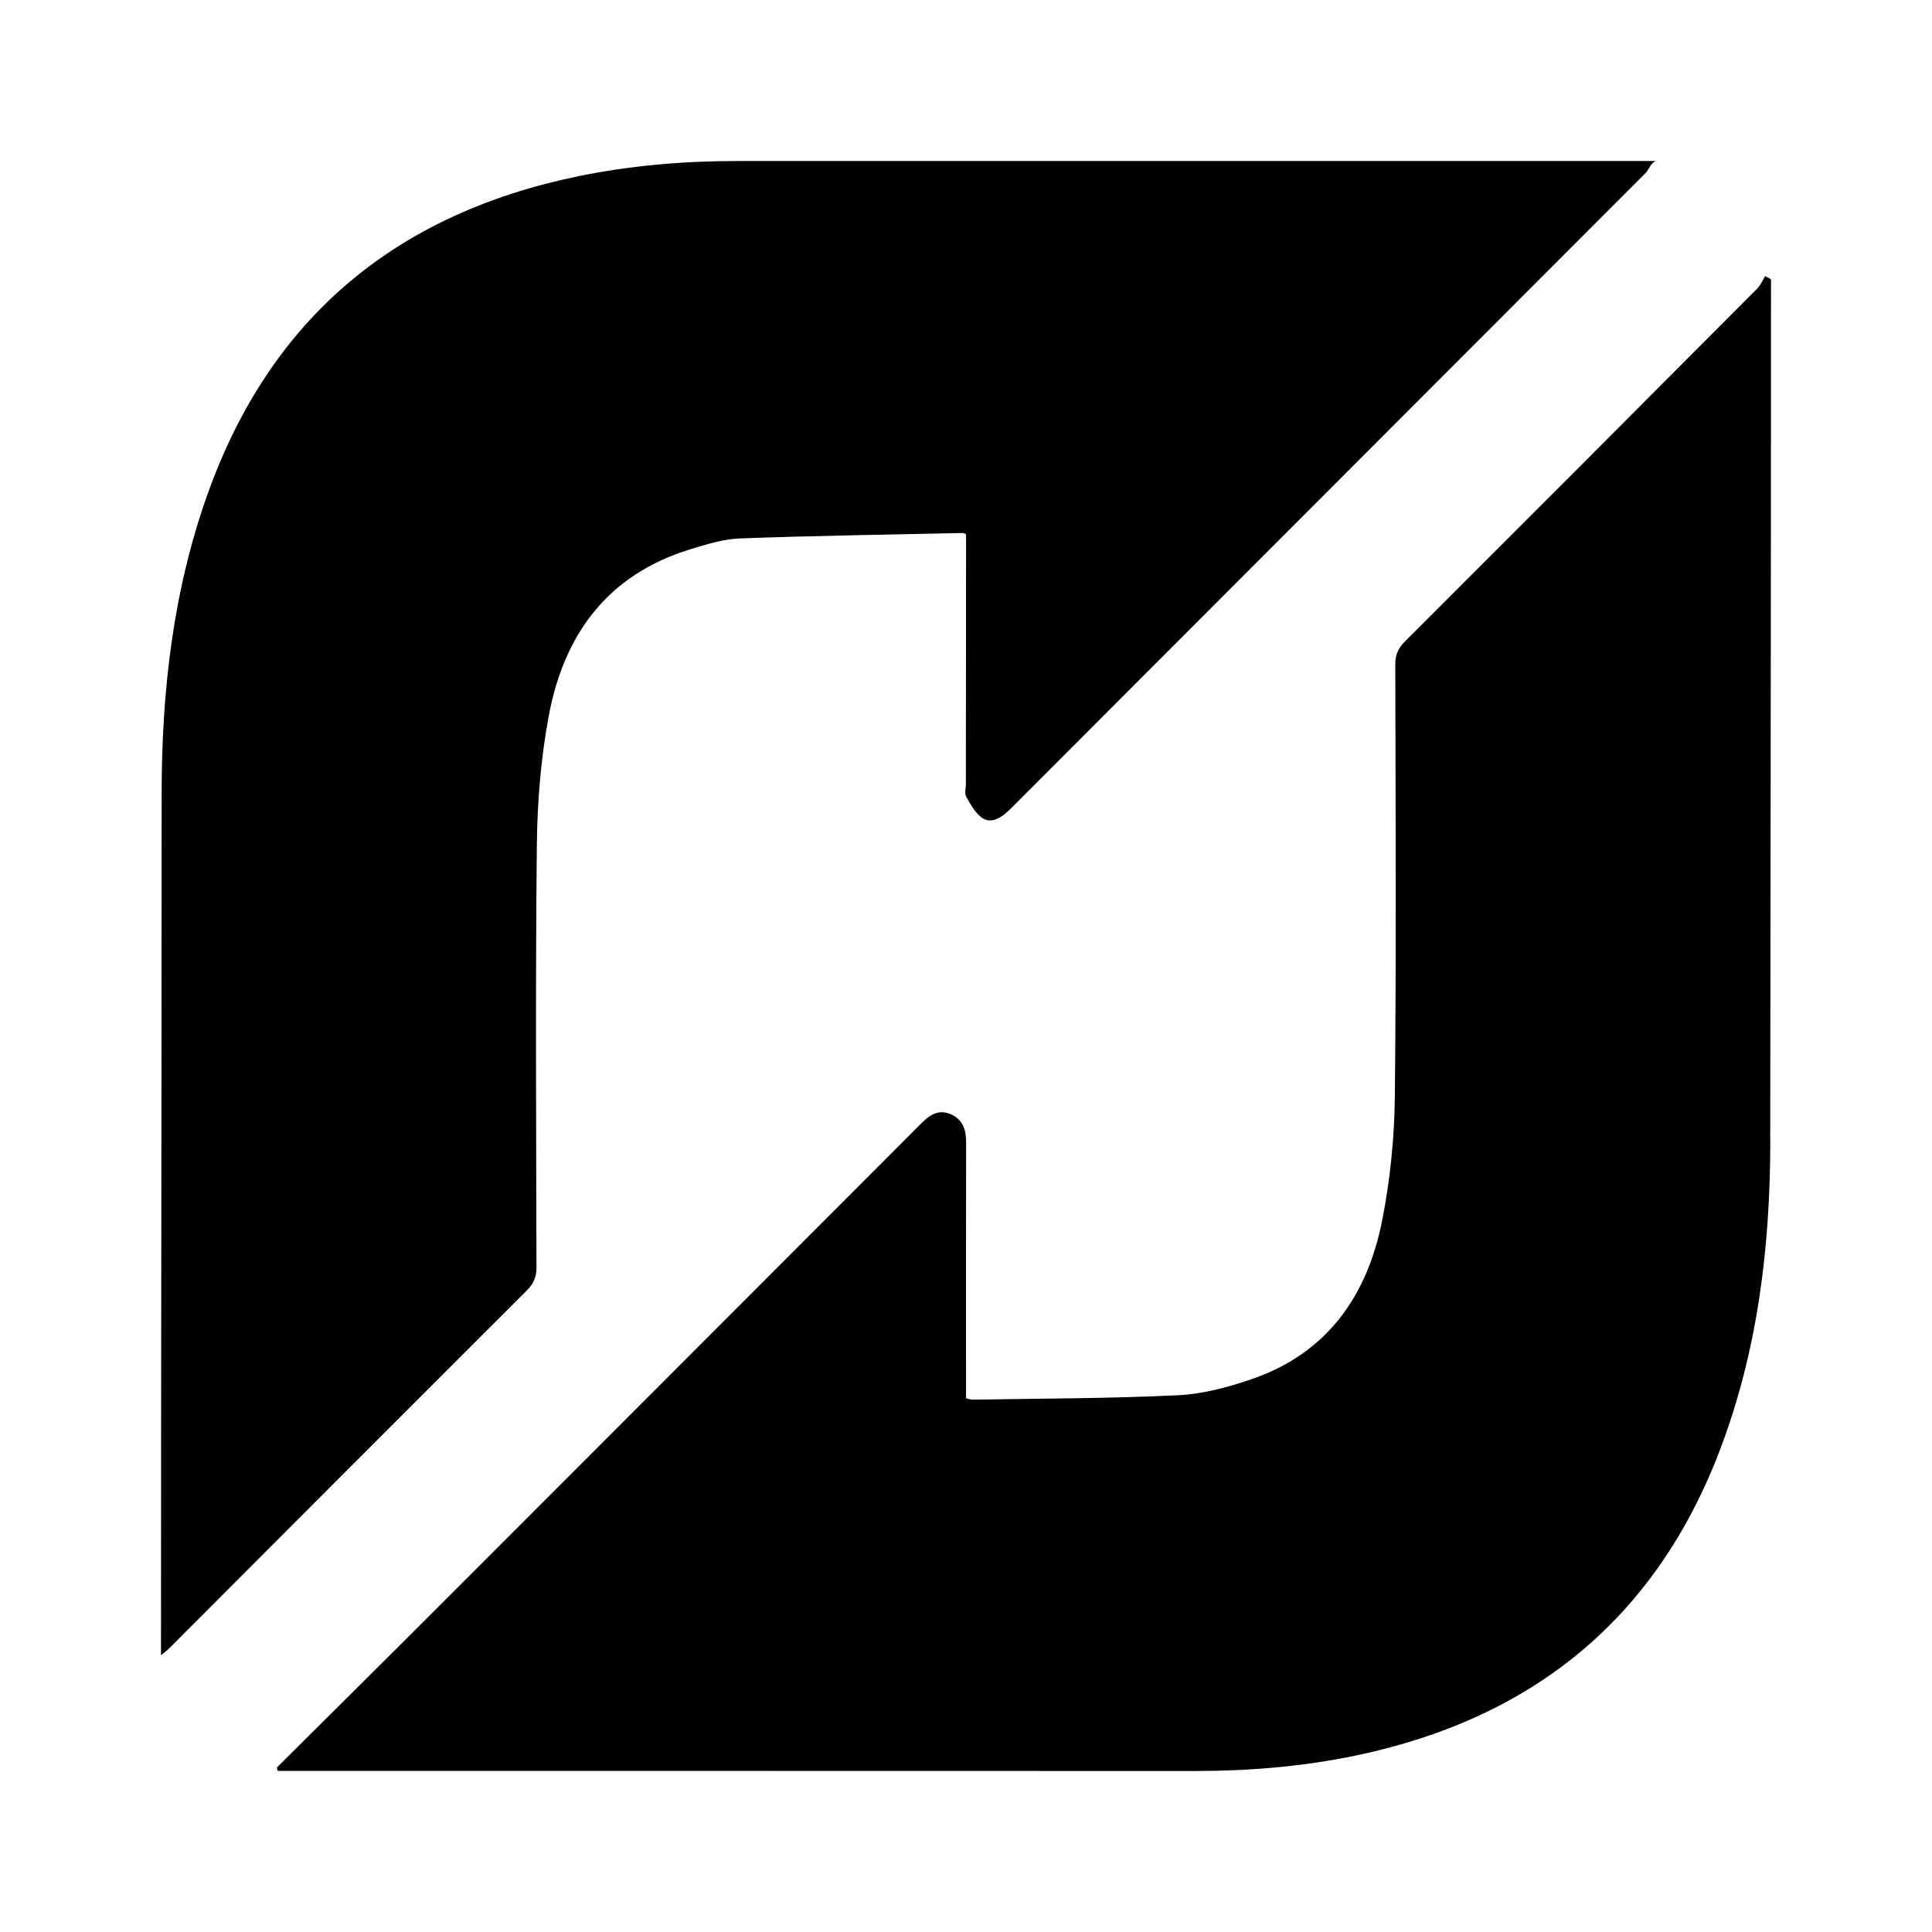 <?xml version="1.0" encoding="UTF-8" standalone="no"?>
<!-- Created with Inkscape (http://www.inkscape.org/) -->

<svg
   xmlns:dc="http://purl.org/dc/elements/1.1/"
   xmlns:cc="http://creativecommons.org/ns#"
   xmlns:rdf="http://www.w3.org/1999/02/22-rdf-syntax-ns#"
   xmlns:svg="http://www.w3.org/2000/svg"
   xmlns="http://www.w3.org/2000/svg"
   xmlns:sodipodi="http://sodipodi.sourceforge.net/DTD/sodipodi-0.dtd"
   xmlns:inkscape="http://www.inkscape.org/namespaces/inkscape"
   id="svg3390"
   version="1.1"
   inkscape:version="0.91 r13725"
   xml:space="preserve"
   width="480"
   height="480"
   viewBox="0 0 480 480"
   sodipodi:docname="flattr.svg"><defs
     id="defs3394"><inkscape:path-effect
       effect="bend_path"
       id="path-effect3560"
       is_visible="true"
       bendpath="m 6.24,-23.875 35,0"
       prop_scale="1"
       scale_y_rel="false"
       vertical="false" /><clipPath
       clipPathUnits="userSpaceOnUse"
       id="clipPath3404"><path
         d="M 0,48 48,48 48,0 0,0 0,48 Z"
         id="path3406"
         inkscape:connector-curvature="0" /></clipPath><clipPath
       clipPathUnits="userSpaceOnUse"
       id="clipPath3416"><path
         d="M 0,48 48,48 48,0 0,0 0,48 Z"
         id="path3418"
         inkscape:connector-curvature="0" /></clipPath><clipPath
       clipPathUnits="userSpaceOnUse"
       id="clipPath3426"><path
         d="M 0,48 48,48 48,0 0,0 0,48 Z"
         id="path3428"
         inkscape:connector-curvature="0" /></clipPath><clipPath
       clipPathUnits="userSpaceOnUse"
       id="clipPath3434"><path
         d="M 0,48 48,48 48,0 0,0 0,48 Z"
         id="path3436"
         inkscape:connector-curvature="0" /></clipPath><clipPath
       clipPathUnits="userSpaceOnUse"
       id="clipPath3442"><path
         d="m -2.13623e-4,48 48,0 0,-48 -48,0 0,48 z"
         id="path3444"
         inkscape:connector-curvature="0" /></clipPath><clipPath
       clipPathUnits="userSpaceOnUse"
       id="clipPath3446"><path
         d="m -2.13623e-4,48 48,0 0,-48 -48,0 0,48 z"
         id="path3448"
         inkscape:connector-curvature="0" /></clipPath><clipPath
       clipPathUnits="userSpaceOnUse"
       id="clipPath3450"><path
         d="M 48,48 0,48 0,0 48,0 48,48 Z"
         id="path3452"
         inkscape:connector-curvature="0" /></clipPath><clipPath
       clipPathUnits="userSpaceOnUse"
       id="clipPath3658"><path
         d="M 0,48 48,48 48,0 0,0 0,48 Z"
         id="path3660"
         inkscape:connector-curvature="0" /></clipPath><clipPath
       clipPathUnits="userSpaceOnUse"
       id="clipPath3668"><path
         d="m -2.28882e-4,48 48,0 0,-48 -48,0 0,48 z"
         id="path3670"
         inkscape:connector-curvature="0" /></clipPath><clipPath
       clipPathUnits="userSpaceOnUse"
       id="clipPath3676"><path
         d="m -2.28882e-4,48 48,0 0,-48 -48,0 0,48 z"
         id="path3678"
         inkscape:connector-curvature="0" /></clipPath><clipPath
       clipPathUnits="userSpaceOnUse"
       id="clipPath3680"><path
         d="M 0,0 48,0 48,48 0,48 0,0 Z"
         id="path3682"
         inkscape:connector-curvature="0" /></clipPath></defs><sodipodi:namedview
     pagecolor="#ffffff"
     bordercolor="#666666"
     borderopacity="1"
     objecttolerance="10"
     gridtolerance="10"
     guidetolerance="10"
     inkscape:pageopacity="0"
     inkscape:pageshadow="2"
     inkscape:window-width="1280"
     inkscape:window-height="660"
     id="namedview3392"
     showgrid="false"
     inkscape:zoom="0.98333335"
     inkscape:cx="250.26089"
     inkscape:cy="253.16188"
     inkscape:window-x="-8"
     inkscape:window-y="-8"
     inkscape:window-maximized="1"
     inkscape:current-layer="g3398" /><g
     id="g3398"
     inkscape:groupmode="layer"
     inkscape:label="System_Icon_StickerSheet"
     transform="matrix(1.25,0,0,-1.25,0,480)"><g
       id="g3412"><g
         id="g3414"
         clip-path="url(#clipPath3416)"><g
           id="g3420"
           transform="matrix(1,0,0,-1,0,48)"><g
             id="g3422"><g
               id="g3424"
               clip-path="url(#clipPath3426)" /></g></g></g></g><path
       style="fill:#000000"
       d=""
       id="path3762"
       inkscape:connector-curvature="0" /><path
       style="fill:#000000"
       d=""
       id="path3760"
       inkscape:connector-curvature="0" /><path
       style="fill:#000000"
       d=""
       id="path3758"
       inkscape:connector-curvature="0" /><path
       id="path3865"
       d="m 351.859,157.018 c -0.026,-20.863 -2.496,-41.406 -9.959,-61.079 -12.769,-33.662 -37.281,-53.463 -72.22,-60.823 -10.637,-2.24 -21.415,-3.123 -32.276,-3.117 -59.926,0.024 -119.838,0.016 -179.758,0.016 -0.8,0 -1.6,0 -2.4,0 -0.077,0 -0.147,0.442 -0.224,0.666 11.335,11.283 22.708,22.546 34.017,33.861 31.054,31.058 62.076,62.141 93.111,93.211 0.352,0.352 0.704,0.71 1.056,1.062 1.626,1.619 3.399,2.771 5.792,1.709 2.381,-1.062 3.027,-3.059 3.027,-5.523 -0.038,-15.916 -0.019,-31.826 -0.019,-47.742 0,-0.998 0,-1.997 0,-3.104 0,-0.134 0.998,-0.358 1.453,-0.346 13.575,0.23 27.156,0.218 40.706,0.877 4.986,0.243 10.055,1.619 14.804,3.264 14.925,5.184 22.811,16.614 25.748,31.48 1.606,8.121 2.439,16.505 2.522,24.786 0.294,28.575 0.147,57.162 0.083,85.743 -0.006,1.914 0.602,3.225 1.933,4.557 23.348,23.32 46.683,46.692 69.961,70.077 0.678,0.678 1.107,1.677 1.613,2.521 0.346,-0.237 1.171,-0.48 1.171,-0.717 0,-0.877 0,-1.76 0,-2.637 0,-56.24 -0.096,-112.494 -0.154,-168.741 z M 106.627,132.059 c -0.051,27.999 -0.218,55.997 0.077,83.989 0.09,8.614 0.8,17.343 2.394,25.804 3.027,16.108 11.732,27.947 28.052,32.958 3.251,0.998 6.624,2.054 9.972,2.176 14.721,0.544 29.499,0.749 44.226,1.075 0.134,0 0.666,-0.147 0.666,-0.352 0,-0.781 0,-1.677 0,-2.579 0,-15.666 -0.045,-31.333 -0.038,-46.999 0,-0.838 -0.294,-1.824 0.064,-2.464 0.845,-1.504 1.734,-3.161 3.066,-4.16 1.562,-1.165 3.36,-0.371 4.787,0.851 0.762,0.653 1.446,1.376 2.157,2.08 41.698,41.745 83.389,83.49 125.074,125.223 0.582,0.589 1.139,2.336 2.214,2.336 -1.466,0 -2.266,0 -3.066,0 -59.913,0 -119.832,0.006 -179.745,0 -10.605,0 -21.134,-0.883 -31.534,-3.014 -36.2,-7.436 -61.161,-28.037 -73.705,-63.101 -6.906,-19.308 -9.159,-39.352 -9.159,-59.715 0,-55.997 -0.128,-111.982 -0.128,-167.979 0,-0.877 0,-1.747 0,-3.168 1.28,0.954 1.747,1.478 2.317,2.048 23.425,23.48 46.901,46.967 70.364,70.409 1.344,1.344 1.946,2.681 1.946,4.576 z"
       inkscape:connector-curvature="0"
       style="fill:#000000" /></g></svg>